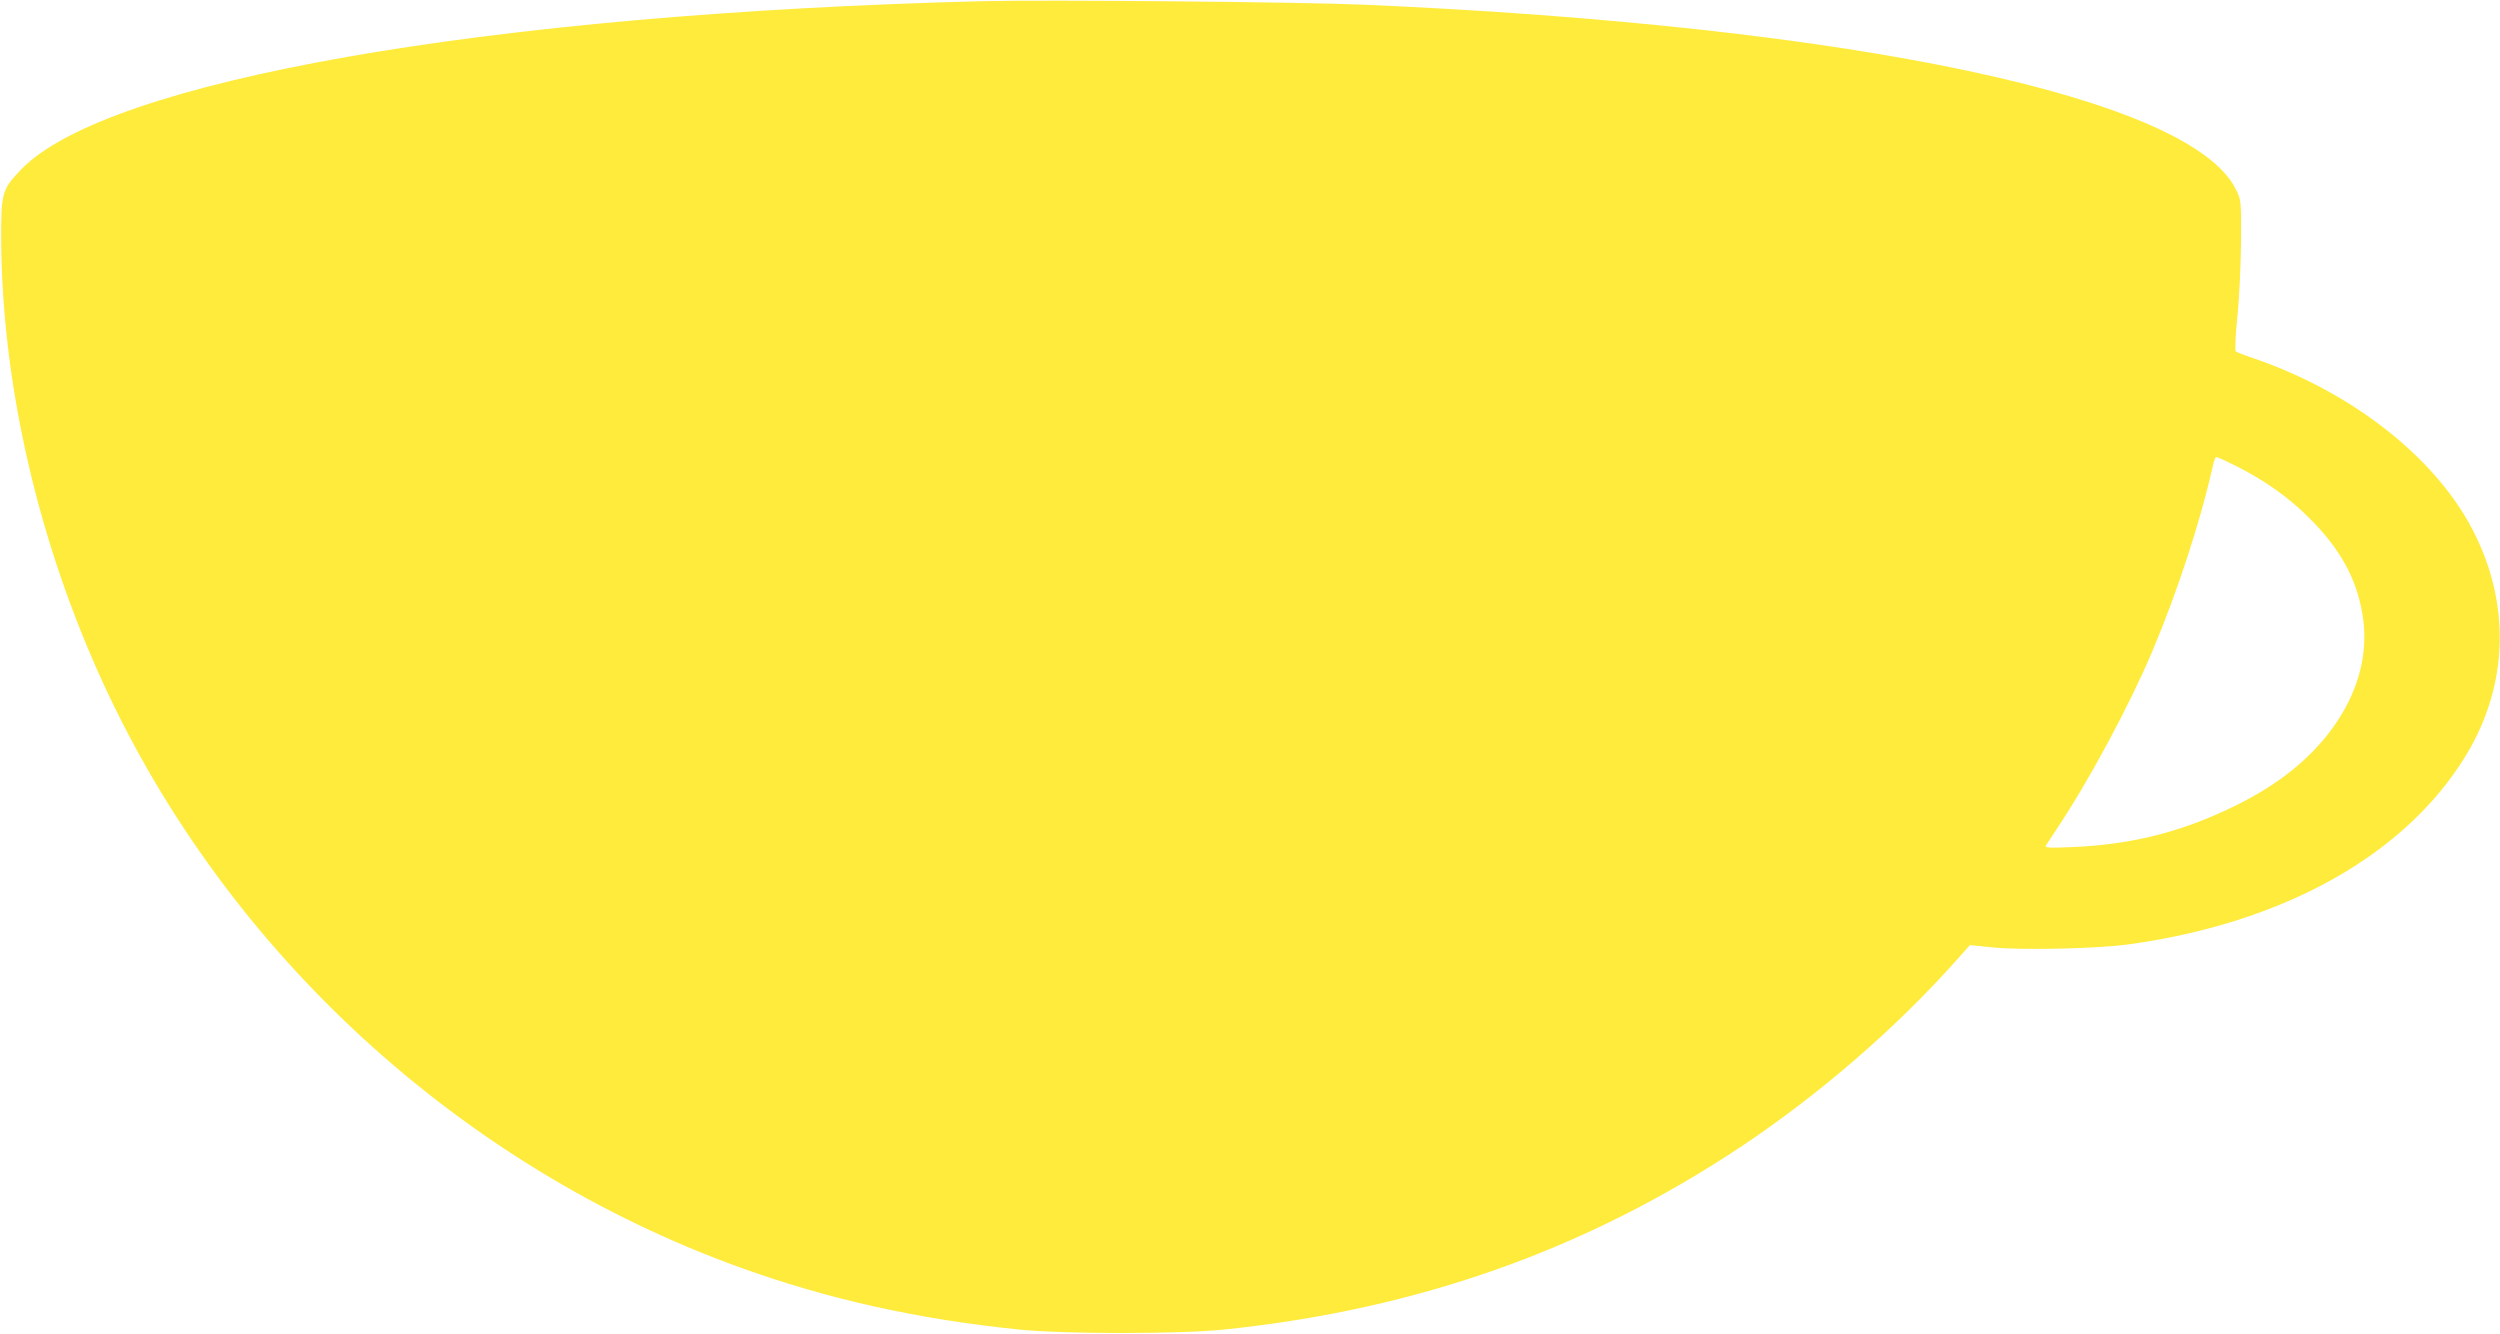 <?xml version="1.0" standalone="no"?>
<!DOCTYPE svg PUBLIC "-//W3C//DTD SVG 20010904//EN"
 "http://www.w3.org/TR/2001/REC-SVG-20010904/DTD/svg10.dtd">
<svg version="1.0" xmlns="http://www.w3.org/2000/svg"
 width="1280pt" height="683pt" viewBox="0 0 1280 683"
 preserveAspectRatio="xMidYMid meet">
<g transform="translate(0,683) scale(0.1,-0.1)"
fill="#ffeb3b" stroke="none">
<path d="M5030 6824 c-2533 -64 -4489 -407 -4924 -864 -96 -100 -101 -119
-100 -360 5 -744 191 -1549 525 -2274 634 -1374 1826 -2467 3254 -2984 454
-164 912 -266 1430 -319 237 -24 822 -24 1055 0 991 103 1853 409 2650 940
398 266 791 606 1101 955 l65 73 119 -12 c151 -15 537 -6 695 16 797 110 1421
461 1729 973 216 359 226 777 29 1153 -195 374 -628 710 -1133 879 -38 13 -74
27 -78 31 -5 3 -1 82 8 175 10 93 18 266 19 384 1 215 1 215 -26 270 -232 471
-1954 836 -4463 946 -328 14 -1627 26 -1955 18z m6421 -2381 c146 -74 265
-158 370 -263 159 -157 244 -310 275 -496 31 -183 -13 -370 -128 -545 -118
-178 -291 -322 -533 -439 -267 -130 -520 -194 -824 -207 -122 -5 -143 -4 -136
8 5 8 30 46 55 84 164 245 370 628 488 906 131 310 251 676 316 972 4 15 10
27 14 27 5 0 51 -21 103 -47z"/>
</g>
</svg>
